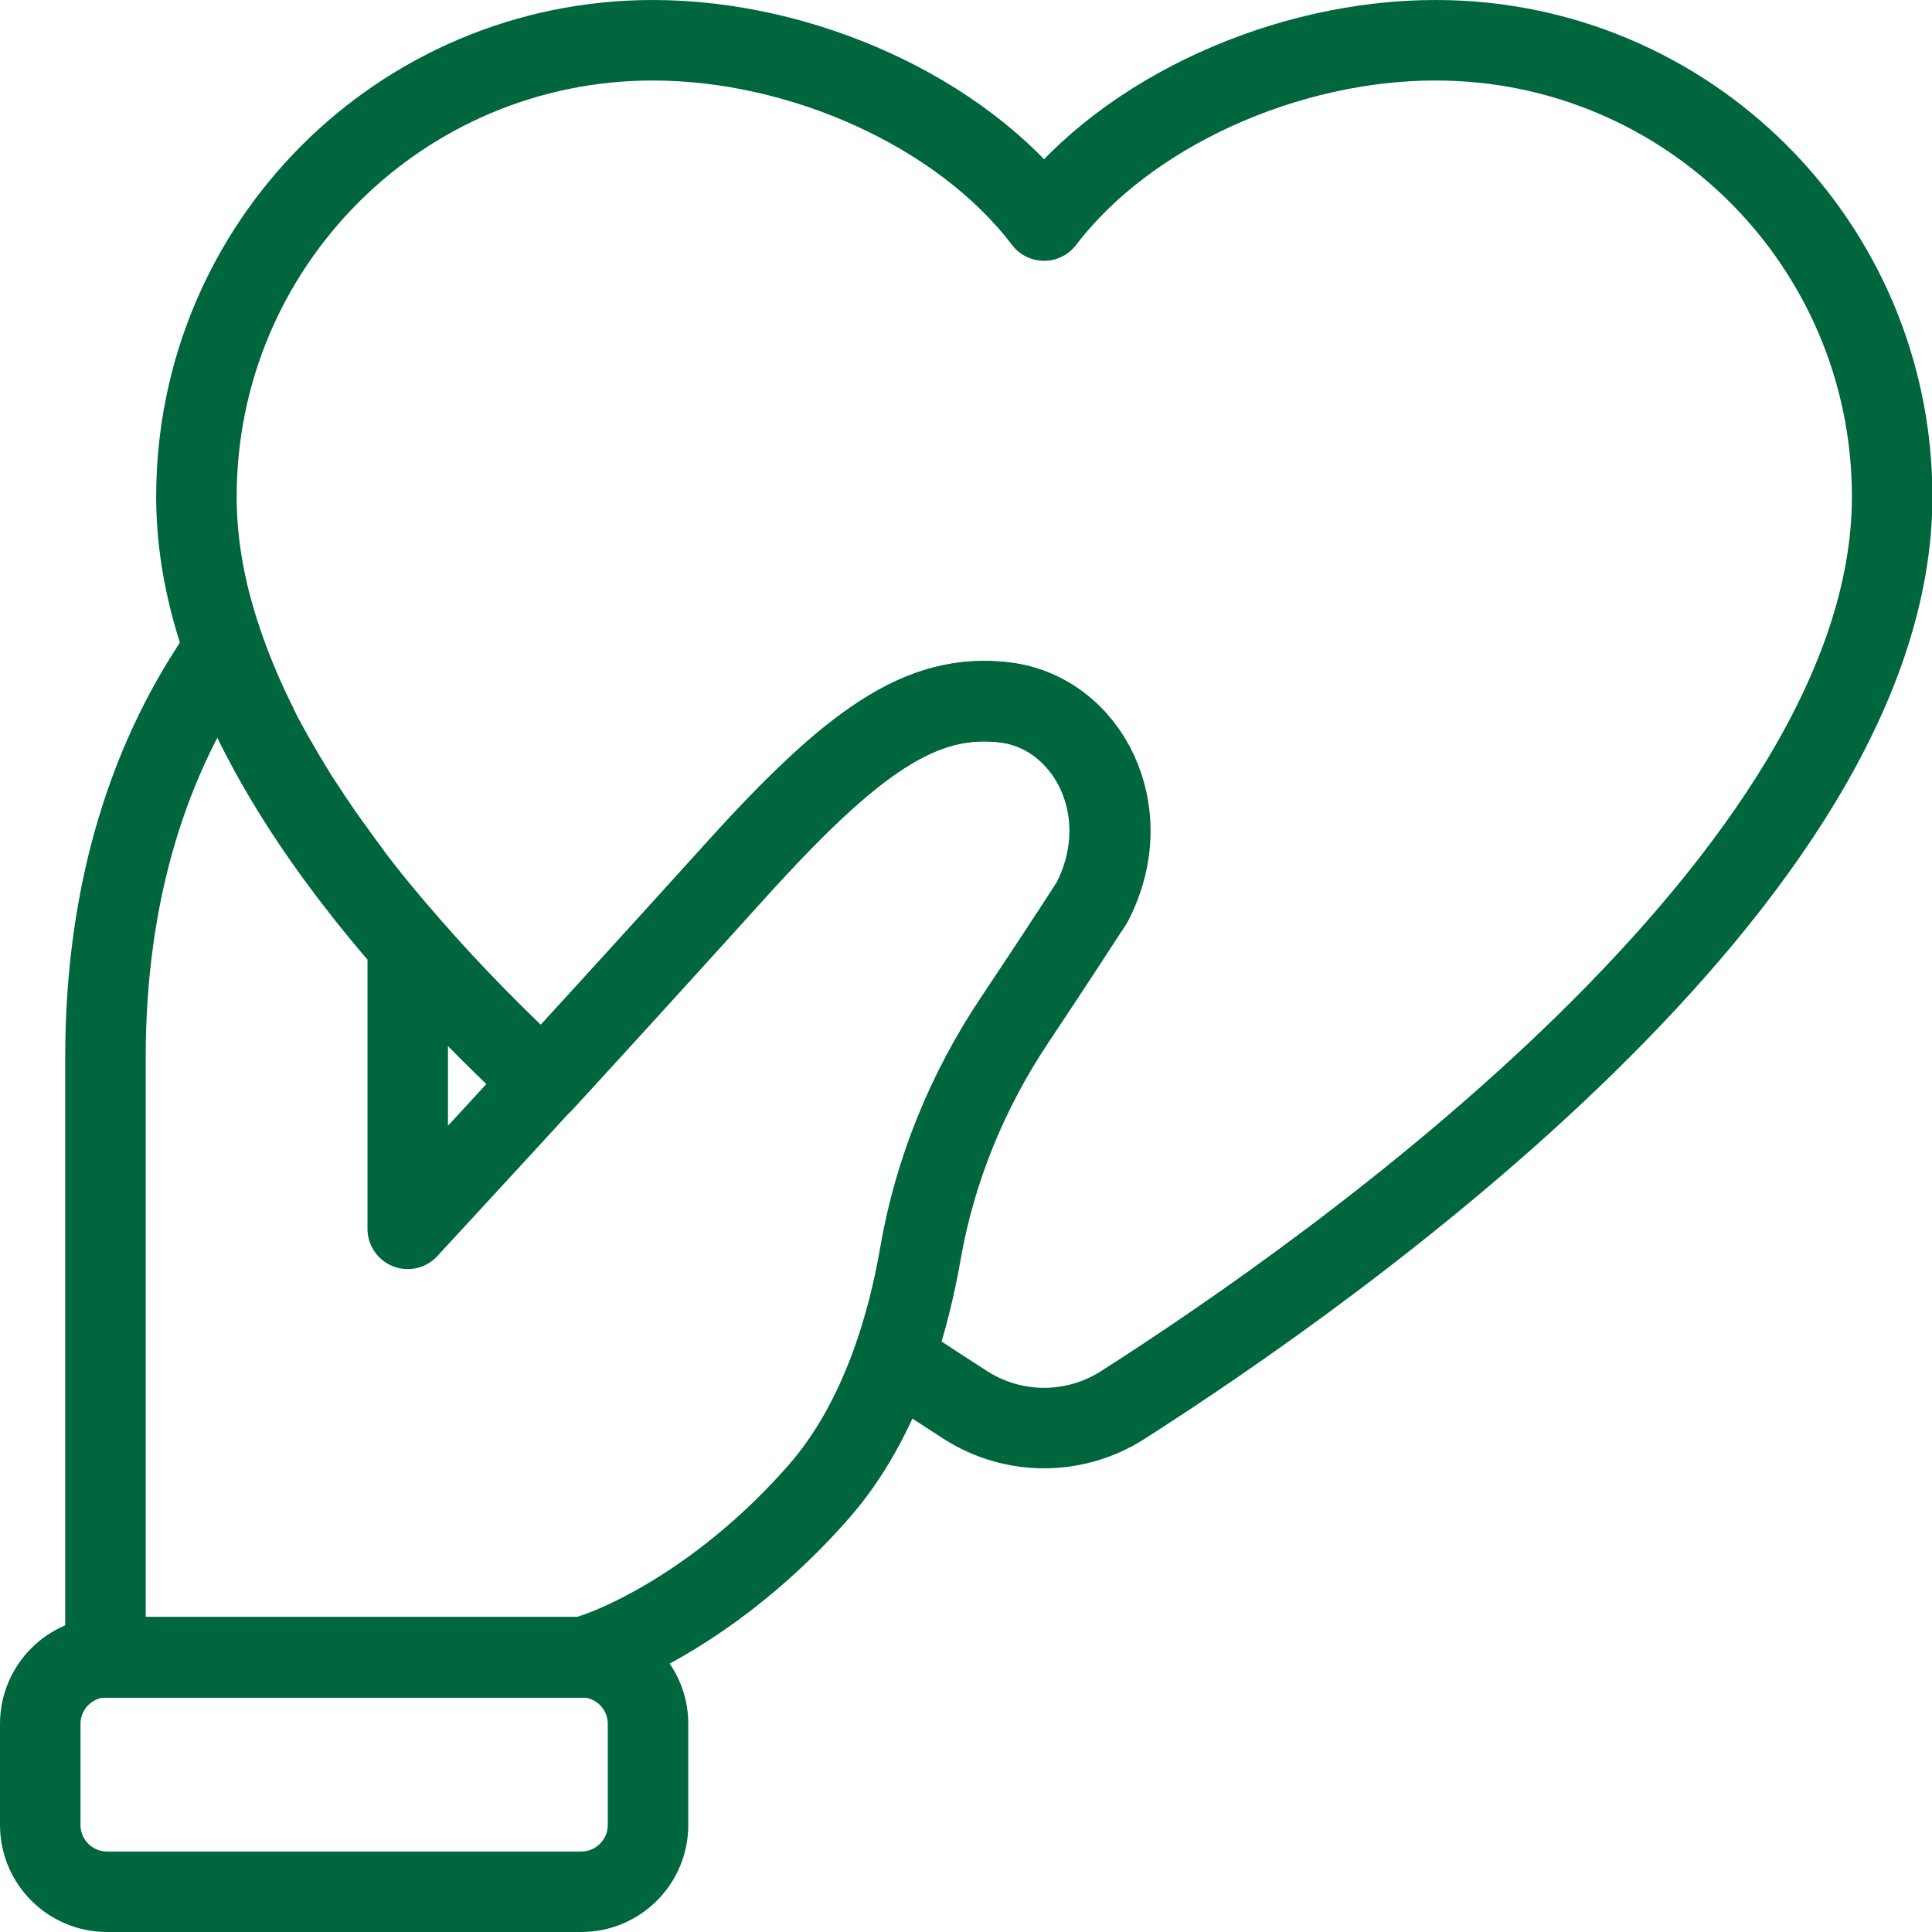 <svg width='48' height='48' viewBox='0 0 48 48' fill='none' xmlns='http://www.w3.org/2000/svg'><g clip-path='url(#clip0_153_311)'><path d='M14.44 41.17H2.66C1.743 41.17 1 41.913 1 42.83V45.34C1 46.257 1.743 47 2.66 47H14.44C15.357 47 16.1 46.257 16.1 45.34V42.83C16.1 41.913 15.357 41.17 14.44 41.17Z' stroke='#00663E' stroke-width='2' stroke-linecap='round' stroke-linejoin='round'/><path d='M24.95 17.45C22.88 17.21 21.18 18.4 18.25 21.65C13.83 26.54 10.19 30.46 10.13 30.53V23.47C8.11 21.16 6.45 18.67 5.56 16.14C3.71 18.77 2.62 22.14 2.62 26.28V41.18H14.45C15.48 40.91 18.04 39.7 20.36 37.04C21.86 35.32 22.55 32.95 22.86 31.13C23.22 29.06 24.03 27.09 25.2 25.34C25.92 24.26 26.66 23.14 27.12 22.42C28.3 20.16 27.01 17.69 24.94 17.45H24.95Z' stroke='#00663E' stroke-width='2' stroke-linecap='round' stroke-linejoin='round'/><path d='M35.66 1C31.98 1 28.01 2.76 25.94 5.48C23.87 2.76 19.9 1 16.22 1C9.95 1 4.88 6.08 4.88 12.34C4.88 13.61 5.13 14.87 5.58 16.13C5.8 16.76 6.07 17.39 6.38 18.01C6.38 18.01 6.38 18.01 6.38 18.02C6.53 18.33 6.7 18.63 6.87 18.93C6.87 18.94 6.88 18.95 6.89 18.96C7.06 19.26 7.24 19.55 7.42 19.85C7.42 19.86 7.44 19.88 7.45 19.89C7.64 20.18 7.83 20.47 8.03 20.76C8.03 20.77 8.05 20.79 8.06 20.8C8.27 21.09 8.48 21.39 8.7 21.68C8.7 21.68 8.7 21.69 8.71 21.7C9.16 22.3 9.64 22.88 10.15 23.46C11.19 24.66 12.32 25.8 13.49 26.89C14.84 25.42 16.48 23.62 18.26 21.65C21.2 18.4 22.9 17.21 24.96 17.45C27.03 17.69 28.31 20.16 27.14 22.42C26.68 23.13 25.94 24.26 25.22 25.34C24.05 27.09 23.24 29.06 22.88 31.13C22.74 31.93 22.53 32.83 22.21 33.74C22.87 34.19 23.48 34.58 23.99 34.91C25.18 35.67 26.7 35.67 27.89 34.91C33.11 31.58 47.01 21.81 47.01 12.34C47.01 6.07 41.93 1 35.67 1H35.66Z' stroke='#00663E' stroke-width='2' stroke-linecap='round' stroke-linejoin='round'/></g><defs><clipPath id='clip0_153_311'><rect width='48' height='48' fill='white'/></clipPath></defs></svg>
